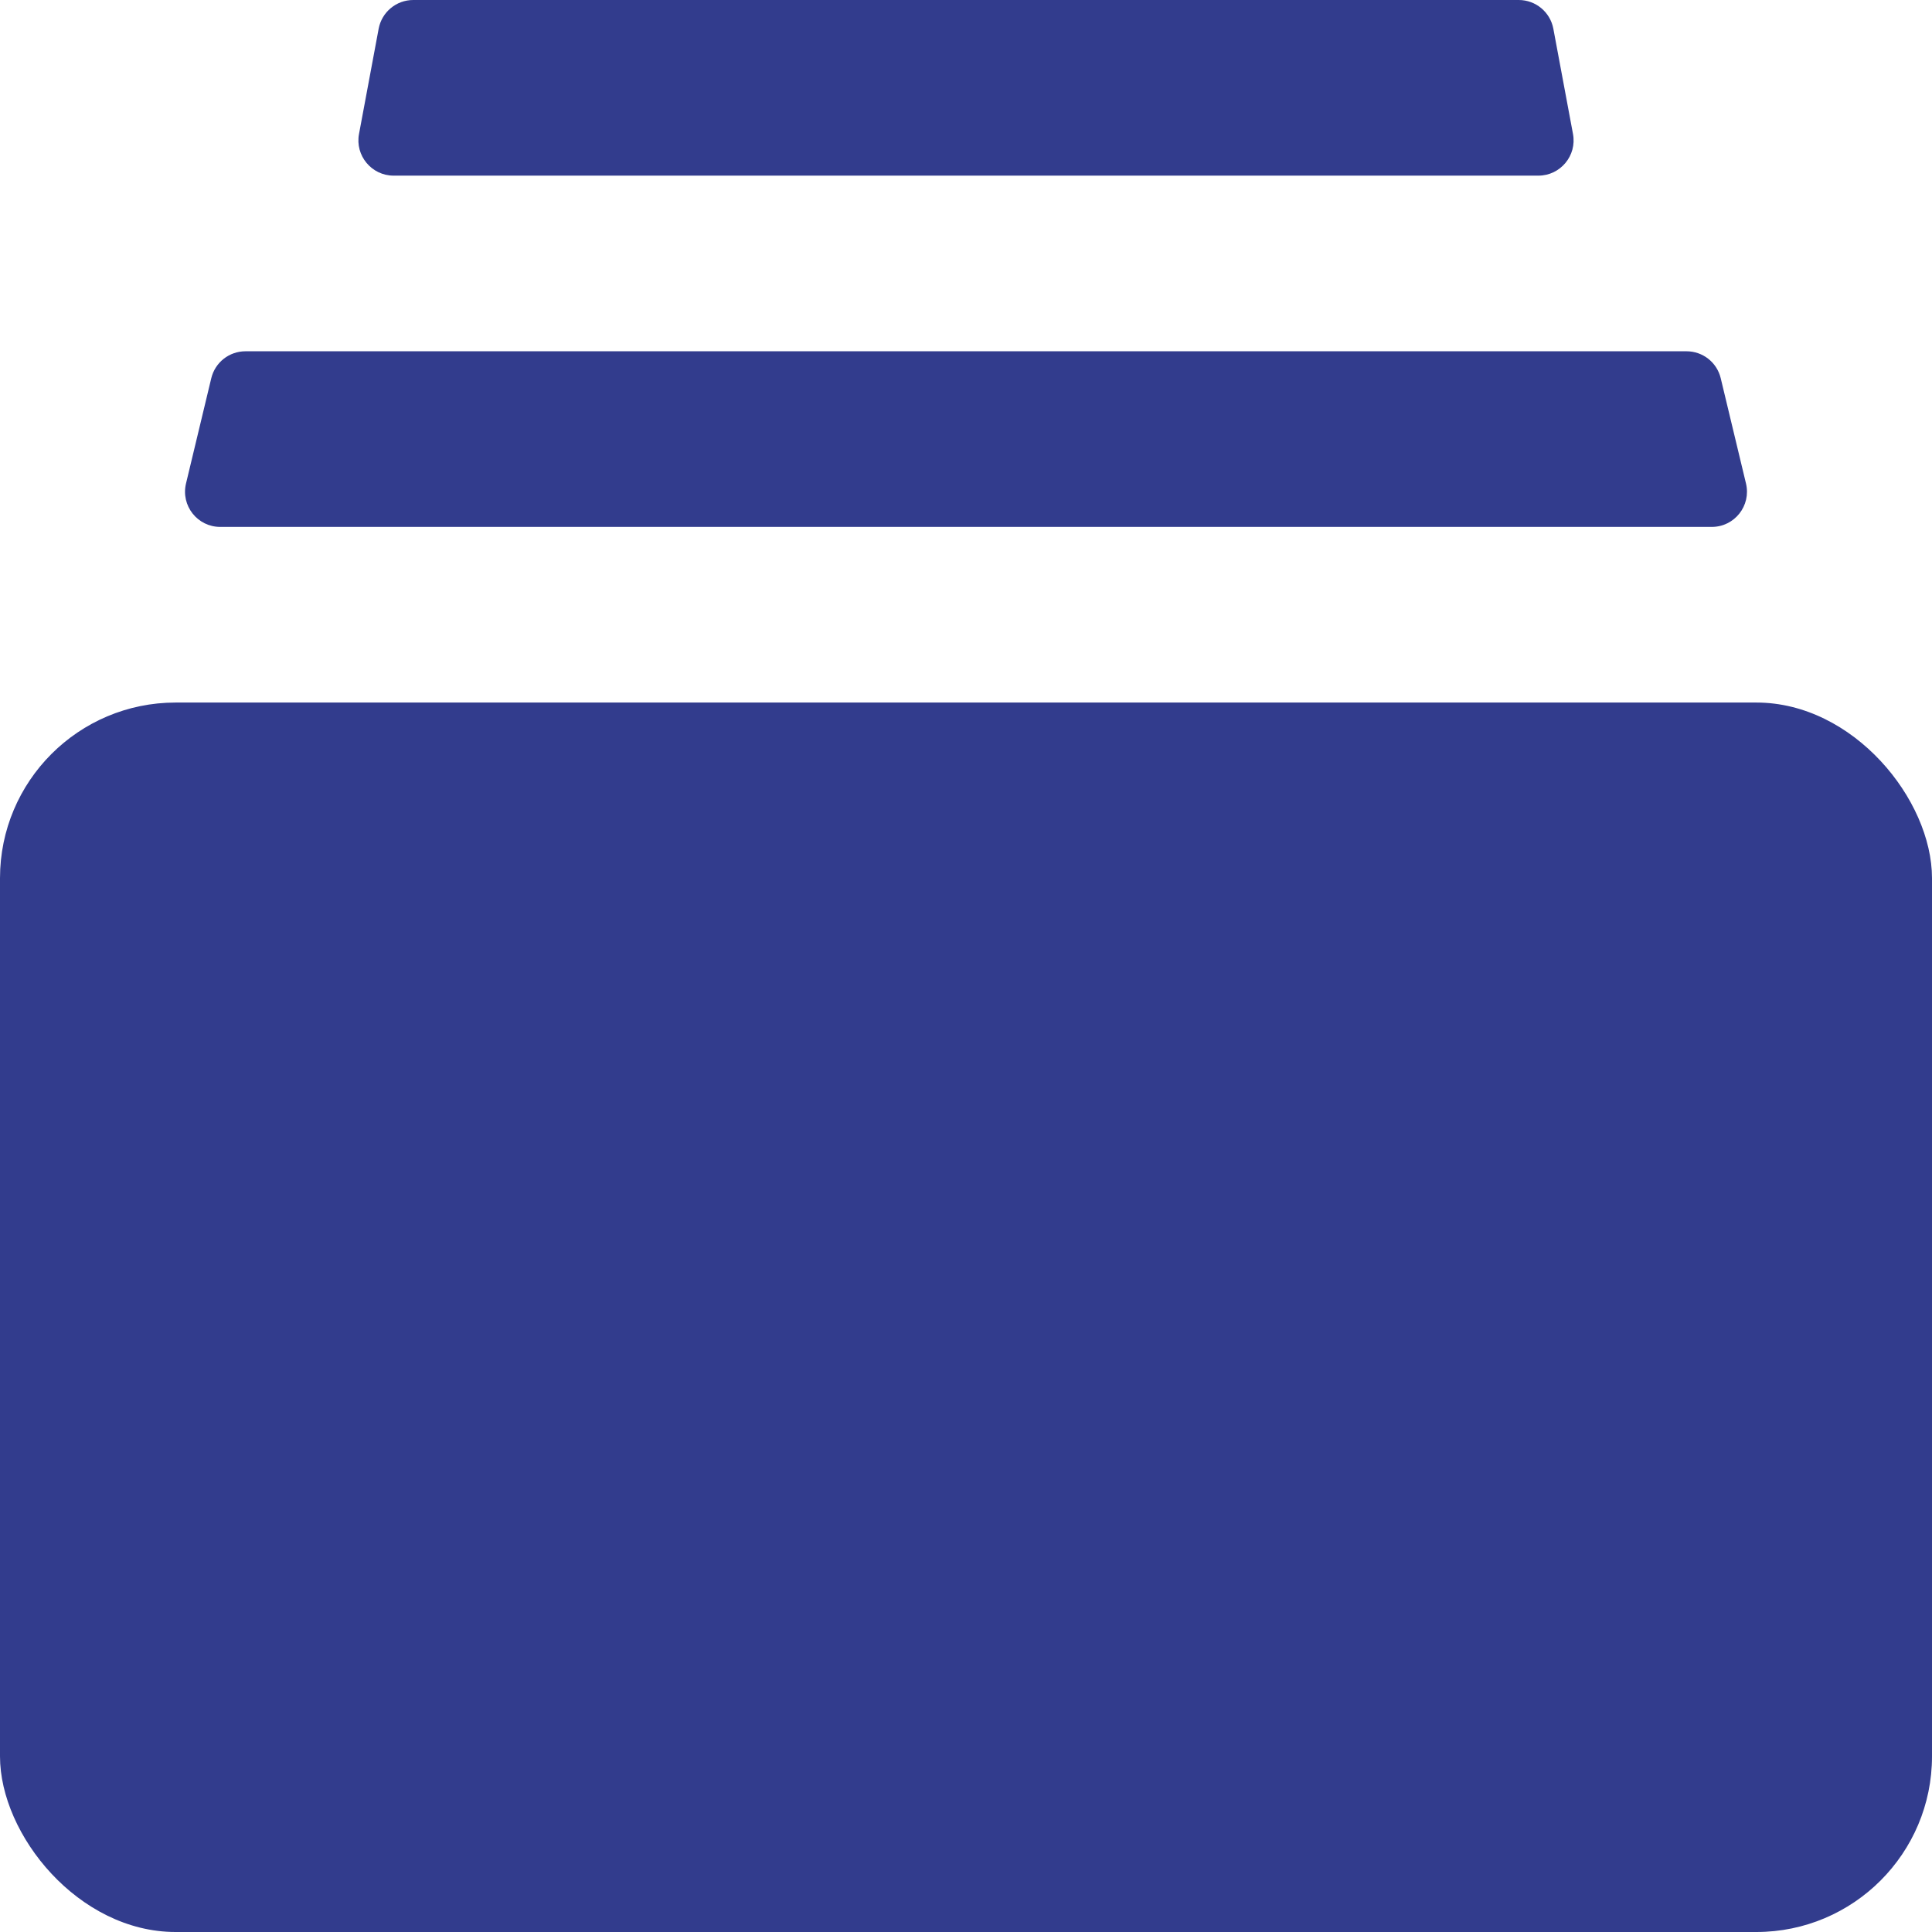 <?xml version="1.0" encoding="UTF-8"?> <svg xmlns="http://www.w3.org/2000/svg" width="11" height="11" viewBox="0 0 11 11" fill="none"> <rect y="4" width="11" height="7" rx="1" fill="#323C8D"></rect> <path d="M1.203 2.153C1.225 2.063 1.305 2 1.398 2H9.602C9.695 2 9.775 2.063 9.797 2.153L9.941 2.753C9.971 2.879 9.876 3 9.746 3H1.254C1.124 3 1.029 2.879 1.059 2.753L1.203 2.153Z" fill="#323C8D"></path> <path d="M2.156 0.163C2.174 0.069 2.256 0 2.353 0H8.647C8.744 0 8.826 0.069 8.844 0.163L8.956 0.763C8.979 0.886 8.884 1 8.759 1H2.241C2.116 1 2.021 0.886 2.044 0.763L2.156 0.163Z" fill="#323C8D"></path> </svg> 